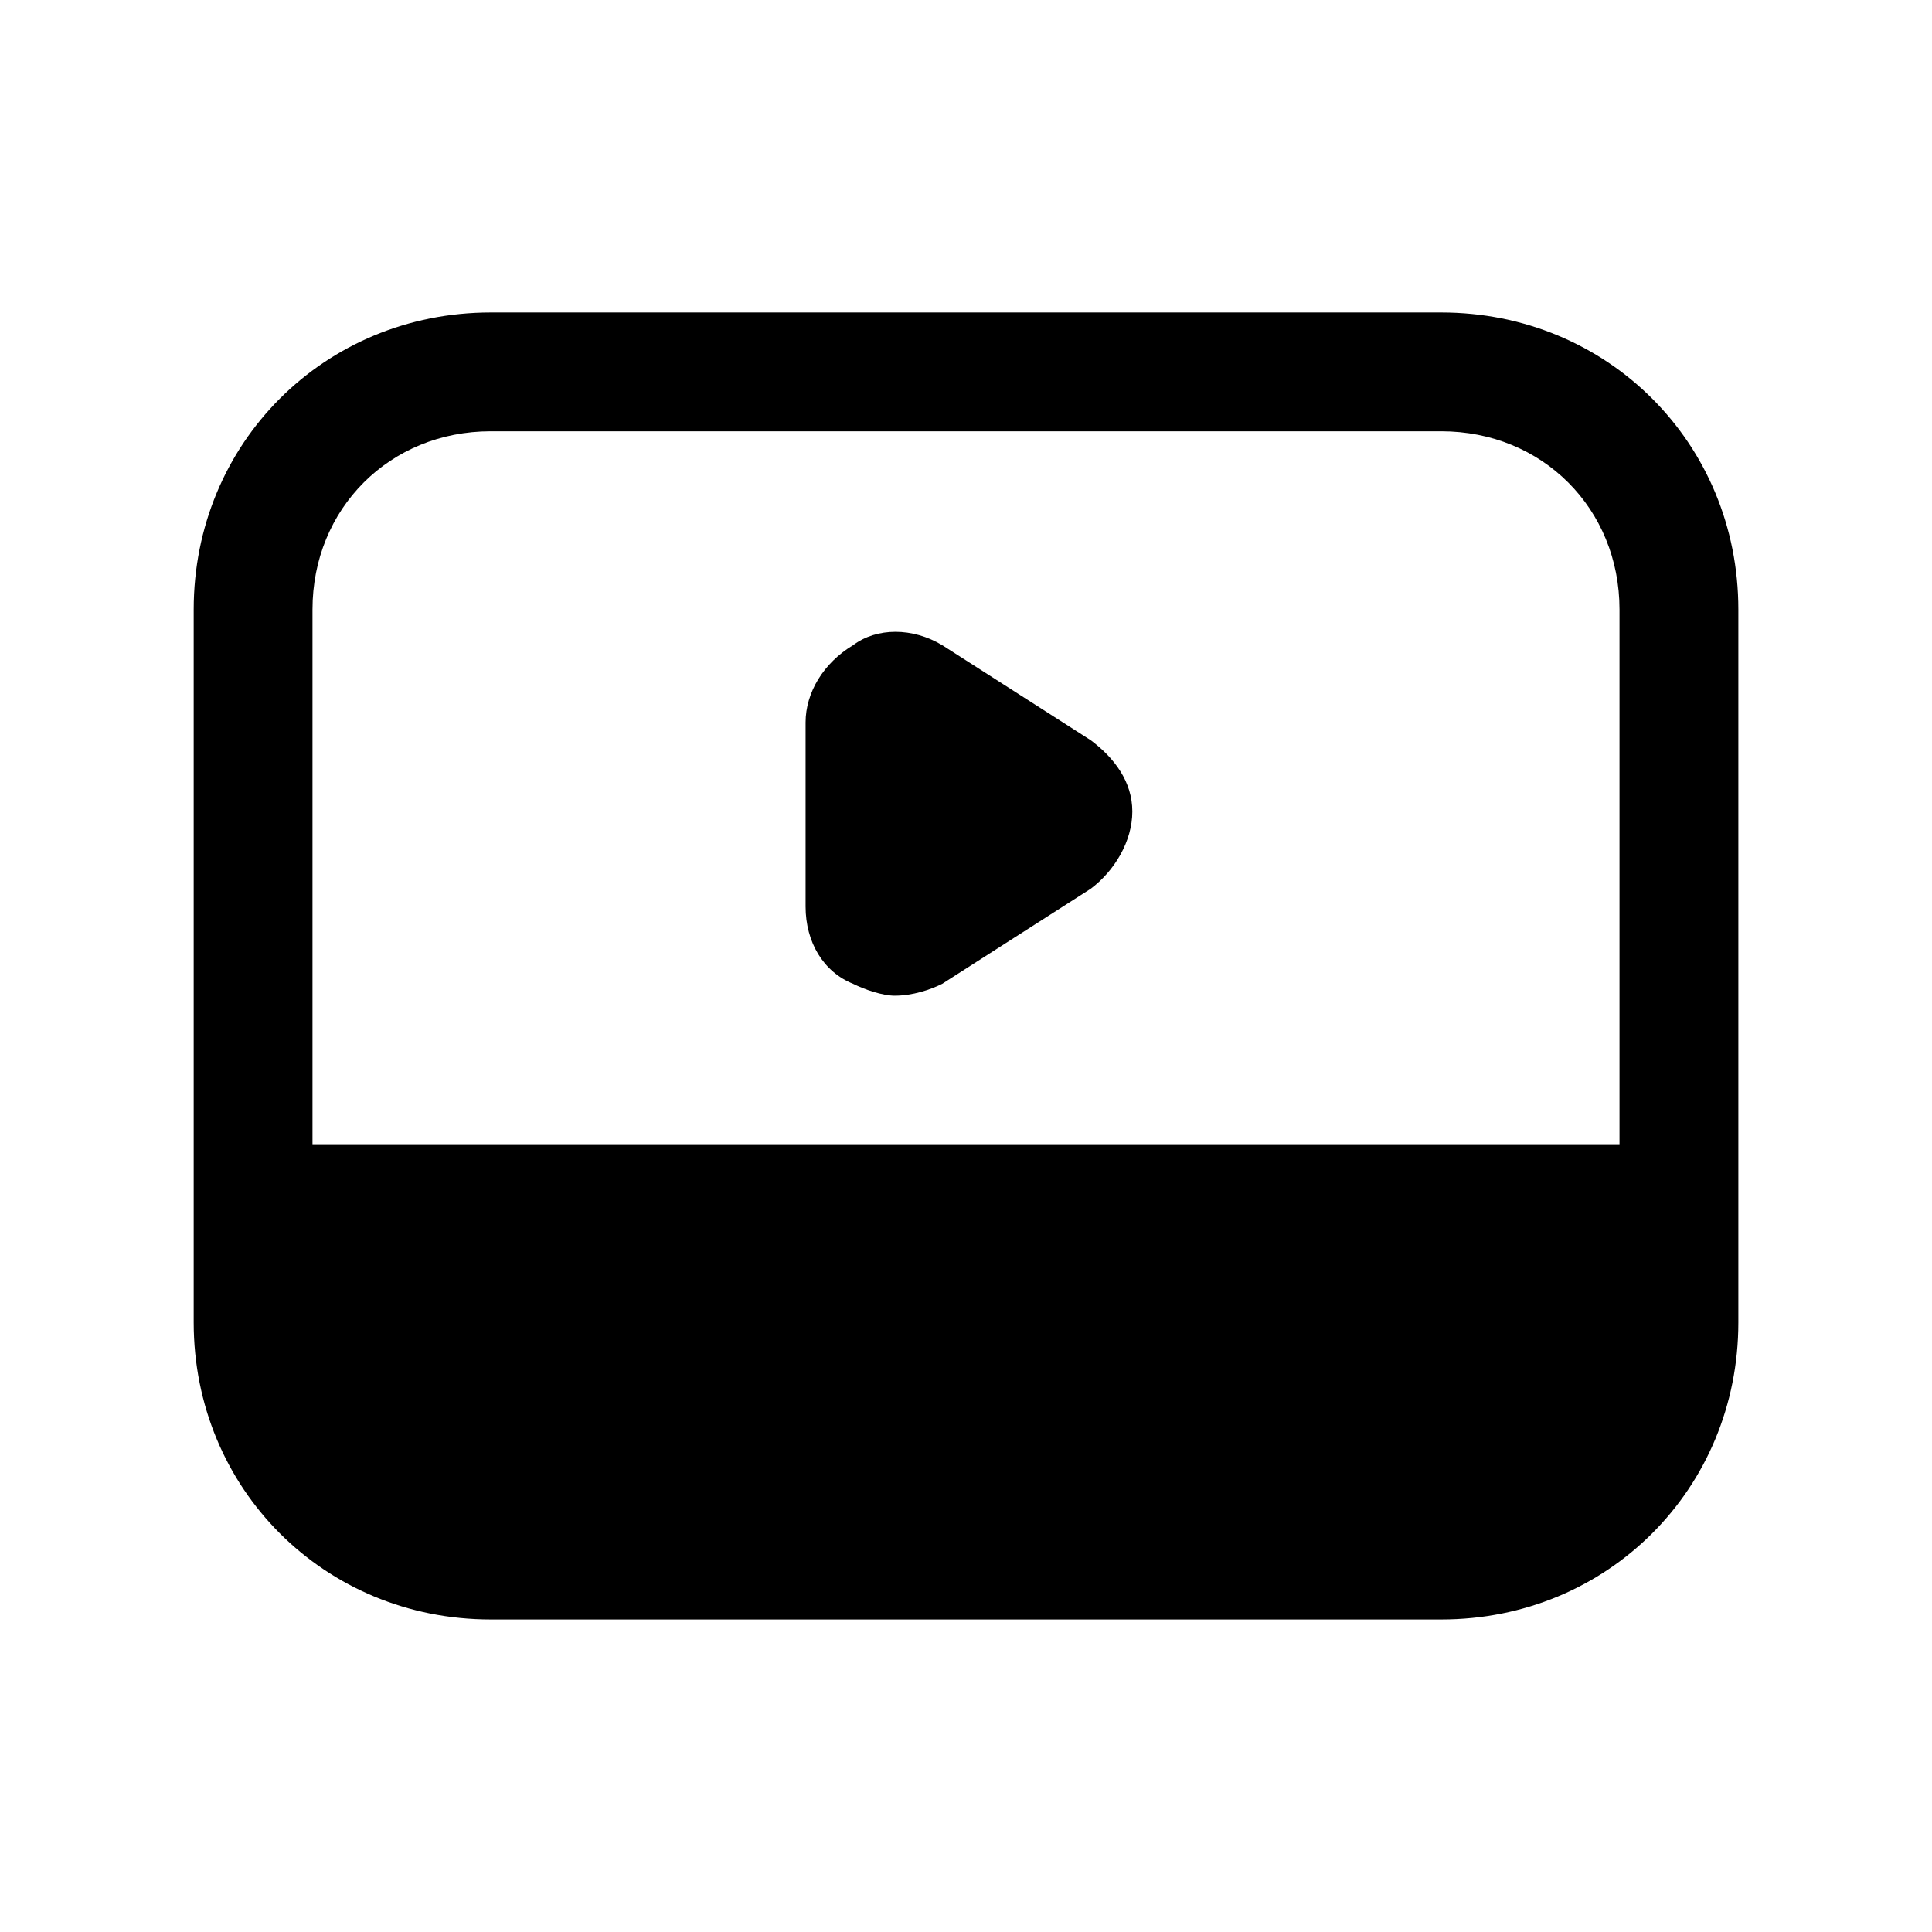 <?xml version="1.0" encoding="UTF-8"?>
<!-- Uploaded to: ICON Repo, www.svgrepo.com, Generator: ICON Repo Mixer Tools -->
<svg fill="#000000" width="800px" height="800px" version="1.1" viewBox="144 144 512 512" xmlns="http://www.w3.org/2000/svg">
 <g>
  <path d="m525.95 226.81h-251.9c-44.082 0-78.719 34.637-78.719 78.719v188.93c0 44.082 34.637 78.719 78.719 78.719h251.91c44.082 0 78.719-34.637 78.719-78.719v-188.93c0-44.082-34.637-78.719-78.723-78.719zm47.234 220.42h-346.37v-141.7c0-26.766 20.469-47.23 47.23-47.23h251.91c26.766 0 47.23 20.469 47.23 47.23z"/>
  <path d="m433.06 340.17-39.359-25.191c-7.871-4.723-17.32-4.723-23.617 0-7.871 4.723-12.594 12.594-12.594 20.469v48.805c0 9.445 4.723 17.32 12.594 20.469 3.148 1.574 7.871 3.148 11.02 3.148 4.723 0 9.445-1.574 12.594-3.148l39.359-25.191c6.297-4.723 11.02-12.594 11.02-20.469 0.004-7.871-4.719-14.168-11.016-18.891z"/>
 </g>
</svg>